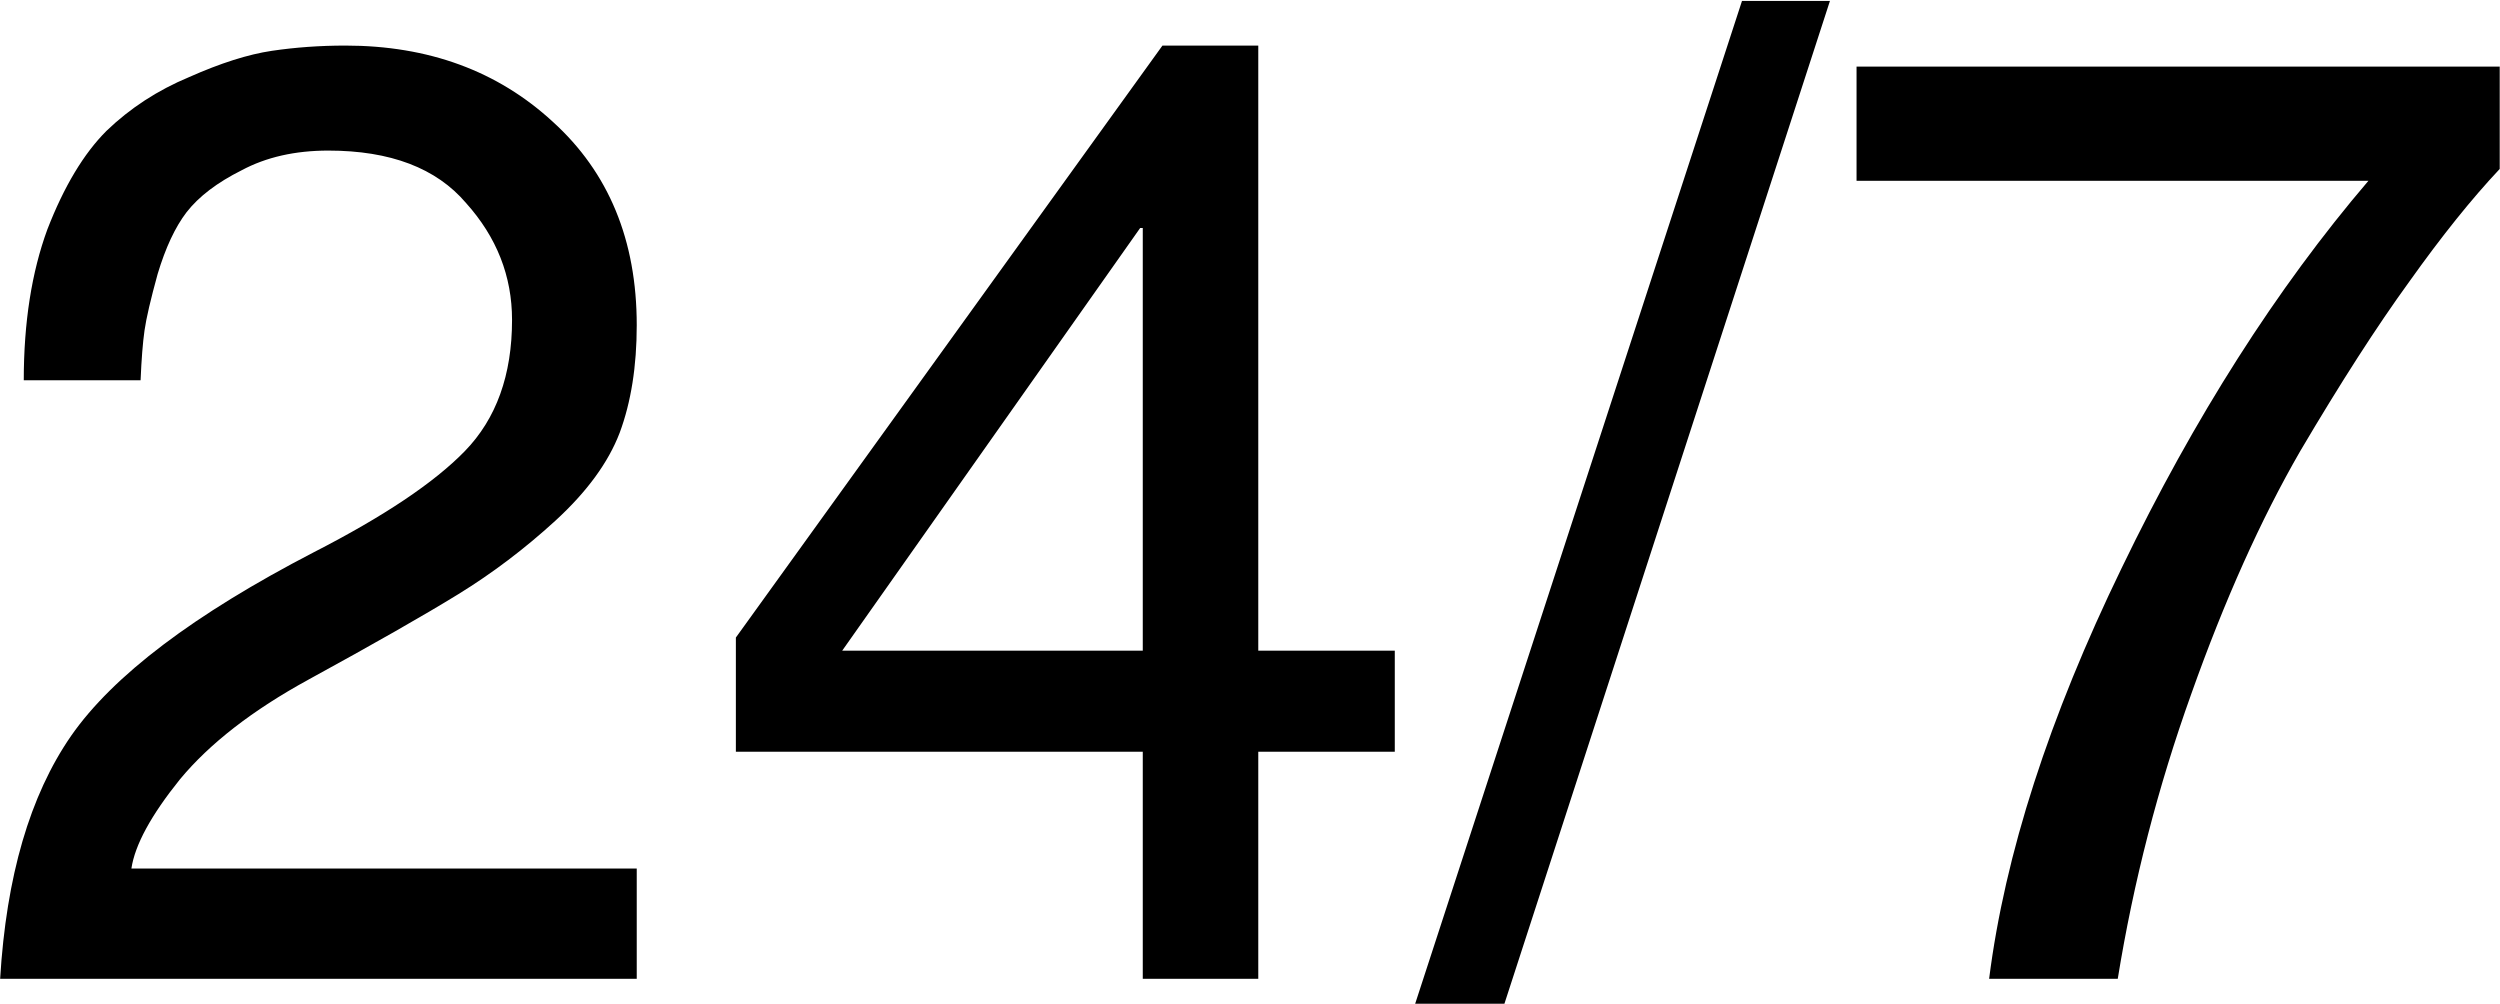 <?xml version="1.0" encoding="UTF-8"?> <svg xmlns="http://www.w3.org/2000/svg" width="779" height="313" viewBox="0 0 779 313" fill="none"> <path d="M43.806 118.496H7.405C7.405 100.5 9.859 84.822 14.767 71.461C19.948 58.1 26.083 47.875 33.172 40.786C40.534 33.697 49.123 28.107 58.939 24.017C68.755 19.654 77.344 16.928 84.706 15.837C92.068 14.746 99.703 14.201 107.61 14.201C133.513 14.201 155.054 22.108 172.232 37.923C189.683 53.738 198.408 74.869 198.408 101.318C198.408 114.133 196.636 125.313 193.091 134.856C189.546 144.127 182.866 153.261 173.05 162.259C163.507 170.984 153.418 178.619 142.784 185.163C132.15 191.707 116.608 200.569 96.158 211.748C78.707 221.291 65.347 231.653 56.076 242.832C47.078 254.011 42.034 263.282 40.943 270.644H198.408V305H0.043C1.952 273.098 9.314 247.876 22.129 229.335C35.217 210.521 60.439 191.434 97.794 172.075C119.607 160.896 135.286 150.398 144.829 140.582C154.645 130.493 159.553 116.86 159.553 99.682C159.553 86.049 154.781 73.915 145.238 63.281C135.967 52.374 121.652 46.921 102.293 46.921C91.932 46.921 82.934 48.966 75.299 53.056C67.664 56.873 61.938 61.236 58.121 66.144C54.576 70.779 51.577 77.187 49.123 85.367C46.942 93.274 45.578 99.137 45.033 102.954C44.488 106.771 44.079 111.952 43.806 118.496ZM434.615 234.243H392.079V305H356.087V234.243H229.297V198.66L362.222 14.201H392.079V202.75H434.615V234.243ZM355.269 71.052L262.426 202.75H356.087V71.052H355.269ZM570.208 0.295L468.776 312.771H440.964L542.805 0.295H570.208ZM578.5 56.328V20.745H778.91V52.647C770.185 61.918 760.778 73.642 750.689 87.821C740.6 101.727 729.285 119.314 716.742 140.582C704.472 161.85 693.156 187.072 682.795 216.247C672.434 245.15 664.799 274.734 659.891 305H619.809C624.717 266.281 638.487 223.609 661.118 176.983C683.749 130.084 709.38 89.866 738.01 56.328H578.5Z" fill="black"></path> </svg> 